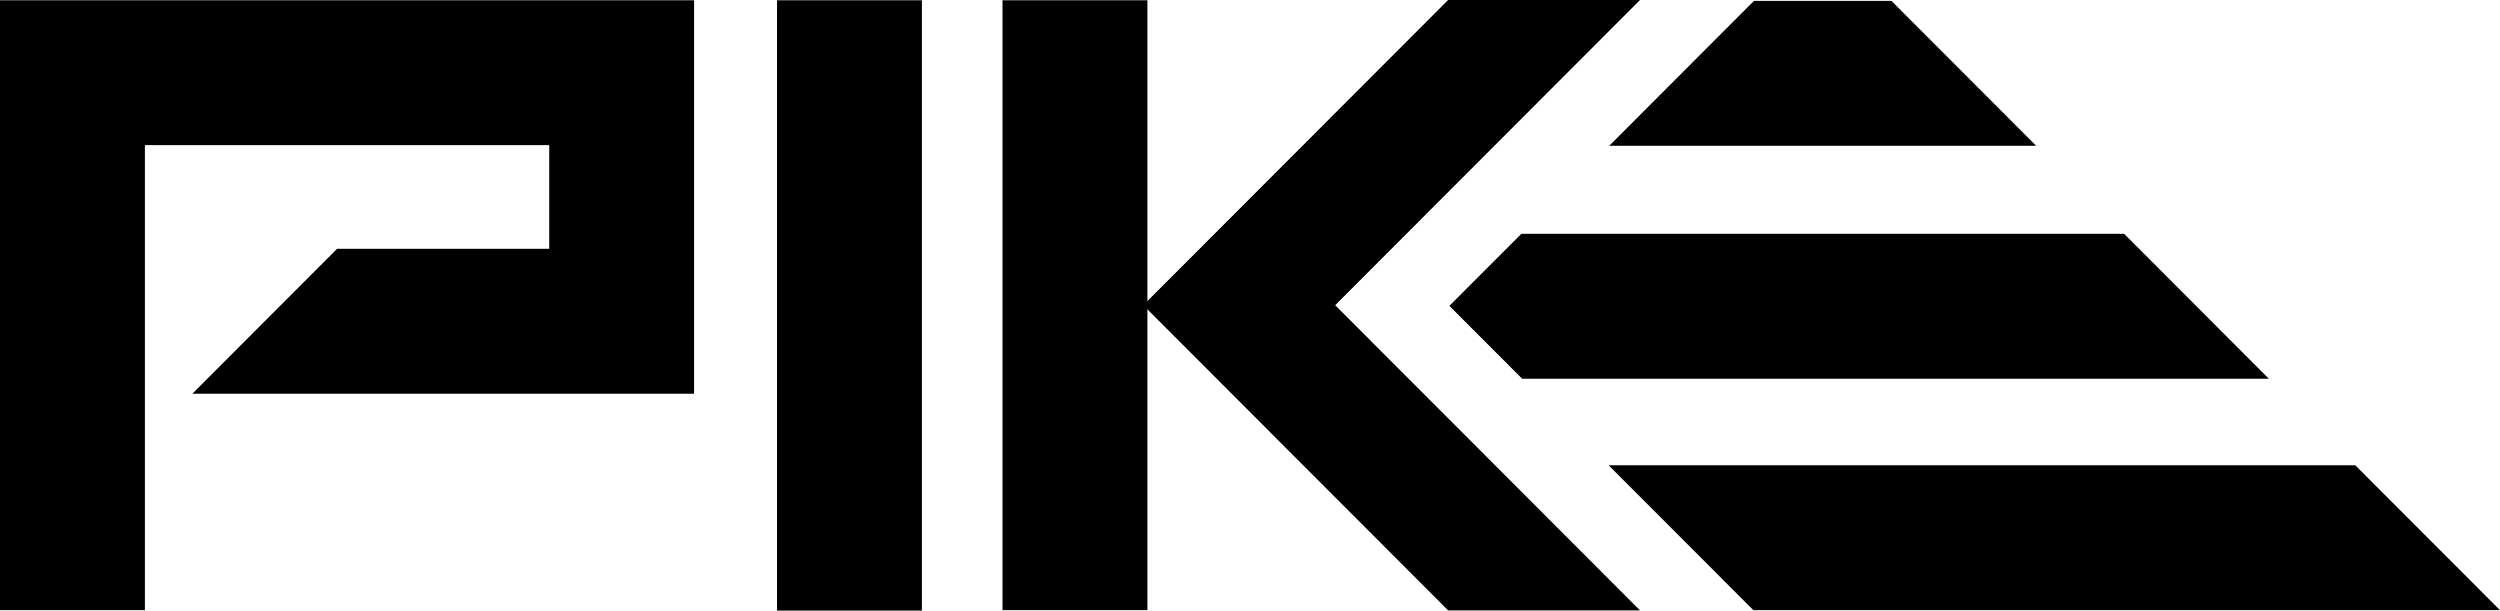 <?xml version="1.0" encoding="UTF-8"?><svg xmlns="http://www.w3.org/2000/svg" viewBox="0 0 423.41 103.41"><g id="a"/><g id="b"><g id="c"><g><g><rect x="131.6" y=".04" width="24.54" height="103.38"/><rect x="169.79" y=".04" width="24.54" height="103.3"/><polygon points="277.76 0 245.26 0 193.63 51.69 245.26 103.38 277.76 103.38 226.13 51.69 277.76 0"/></g><g><polygon points="384.26 64.14 257.8 64.14 245.47 51.8 257.66 39.6 359.75 39.6 384.26 64.14"/><polygon points="344.85 24.69 272.55 24.69 297.06 .15 320.34 .15 344.85 24.69"/><polygon points="423.41 103.34 296.95 103.34 272.44 78.8 398.9 78.8 423.41 103.34"/></g><polygon points="0 103.34 24.54 103.34 24.54 24.58 93.02 24.58 93.02 42.14 57.09 42.14 32.58 66.68 117.55 66.68 117.55 48.92 117.55 40.4 117.55 .04 0 .04 0 103.34"/></g></g></g></svg>